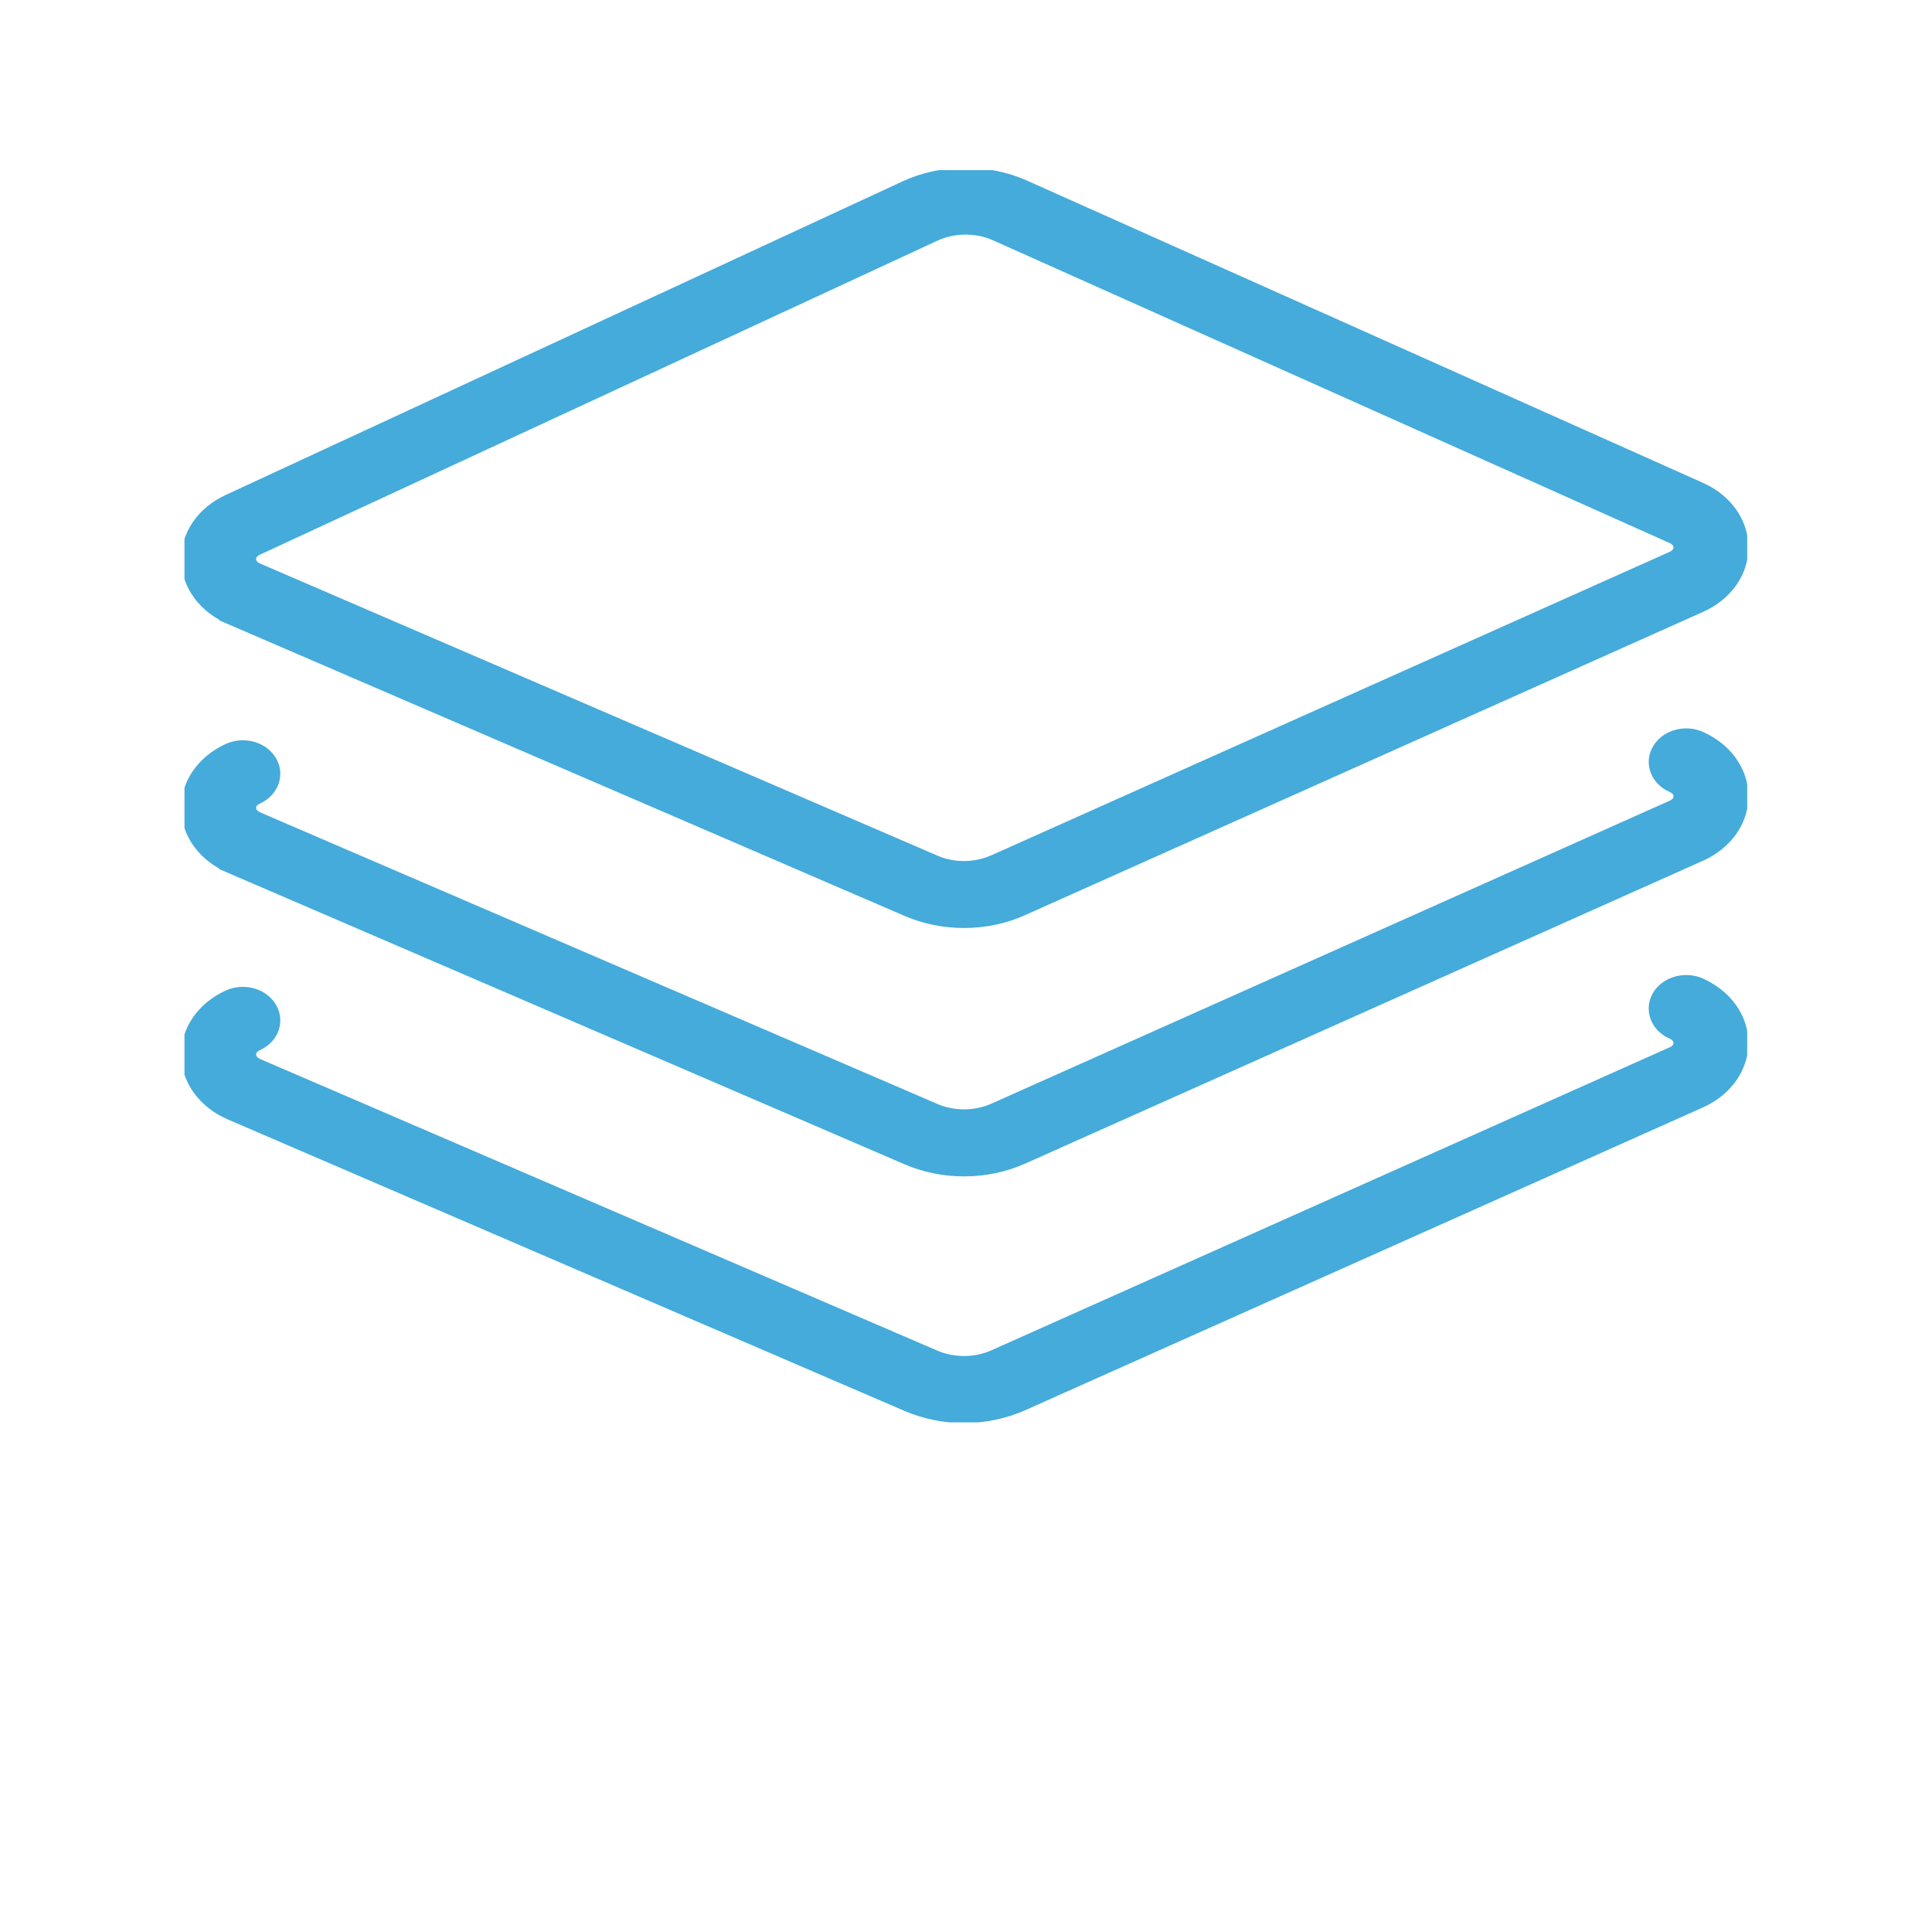 <?xml version="1.0" encoding="UTF-8" standalone="no"?>
<svg xmlns:dc="http://purl.org/dc/elements/1.1/" xmlns:cc="http://creativecommons.org/ns#" xmlns:rdf="http://www.w3.org/1999/02/22-rdf-syntax-ns#" xmlns:svg="http://www.w3.org/2000/svg" xmlns="http://www.w3.org/2000/svg" xmlns:sodipodi="http://sodipodi.sourceforge.net/DTD/sodipodi-0.dtd" xmlns:inkscape="http://www.inkscape.org/namespaces/inkscape" width="132mm" height="132mm" viewBox="0 0 132 132" version="1.1" id="svg8" inkscape:version="1.0.2-2 (e86c870879, 2021-01-15)" sodipodi:docname="data model blue 3.svg">
  <defs id="defs2">
    <pattern id="EMFhbasepattern" patternUnits="userSpaceOnUse" width="6" height="6" x="0" y="0"></pattern>
    <clipPath id="clipEmfPath1">
      <path d="M 7.196,7.515 L 152.068,7.515 L 152.068,123.605 L 7.196,123.605 z" id="path847"></path>
    </clipPath>
    <pattern id="EMFhbasepattern-0" patternUnits="userSpaceOnUse" width="6" height="6" x="0" y="0"></pattern>
  </defs>
  <g inkscape:label="Ebene 1" inkscape:groupmode="layer" id="layer1" transform="translate(-25.818,-83.03)">
    <path style="fill:#44abdb;fill-opacity:1;fill-rule:evenodd;stroke:none;stroke-width:0.737" d="m 144.36,154.316 c 0,-1.466 -0.973,-2.815 -2.528,-3.515 -0.774,-0.346 -1.746,-0.103 -2.166,0.538 -0.413,0.641 -0.125,1.444 0.648,1.791 0.774,0.346 0.855,0.943 0.855,1.186 0.008,0.243 -0.074,0.847 -0.855,1.194 L 93.978,176.209 c -1.4,0.626 -3.065,0.634 -4.473,0.029 L 43.236,156.313 c -0.781,-0.339 -0.877,-0.943 -0.884,-1.186 0,-0.243 0.066,-0.84 0.84,-1.201 0.766,-0.354 1.046,-1.157 0.612,-1.798 -0.427,-0.641 -1.407,-0.862 -2.166,-0.508 -1.555,0.715 -2.498,2.078 -2.469,3.552 0.022,1.474 1.024,2.808 2.594,3.486 l 46.277,19.933 c 1.15,0.494 2.41,0.744 3.67,0.744 1.297,0 2.594,-0.265 3.78,-0.788 l 46.343,-20.707 c 1.555,-0.7 2.528,-2.049 2.528,-3.522 z" id="path853"></path>
    <path style="fill:none;stroke:#44abdb;stroke-width:2.622;stroke-linecap:butt;stroke-linejoin:miter;stroke-miterlimit:8;stroke-dasharray:none;stroke-opacity:1" clip-path="url(#clipEmfPath1)" d="m 150.869,88.426 c 0,-1.989 -1.319,-3.818 -3.428,-4.767 -1.049,-0.47 -2.369,-0.14 -2.938,0.73 -0.56,0.869 -0.17,1.959 0.879,2.429 1.049,0.47 1.159,1.279 1.159,1.609 0.01,0.33 -0.1,1.149 -1.159,1.619 L 82.54,118.118 c -1.899,0.849 -4.157,0.859 -6.066,0.04 L 13.722,91.135 c -1.059,-0.46 -1.189,-1.279 -1.199,-1.609 0,-0.33 0.09,-1.139 1.139,-1.629 1.039,-0.48 1.419,-1.569 0.829,-2.439 -0.58,-0.869 -1.909,-1.169 -2.938,-0.69 -2.109,0.969 -3.388,2.818 -3.348,4.817 0.03,1.999 1.389,3.808 3.518,4.727 l 62.762,27.034 c 1.559,0.67 3.268,1.009 4.977,1.009 1.759,0 3.518,-0.36 5.127,-1.069 L 147.441,93.204 c 2.109,-0.949 3.428,-2.778 3.428,-4.777 z" id="path855" transform="matrix(0.737,0,0,0.737,33.118,89.115)"></path>
    <path style="fill:#44abdb;fill-opacity:1;fill-rule:evenodd;stroke:none;stroke-width:0.737" d="m 41.762,141.796 46.277,19.933 c 1.15,0.494 2.417,0.744 3.67,0.744 1.297,0 2.601,-0.265 3.78,-0.788 l 46.343,-20.707 c 1.562,-0.7 2.535,-2.049 2.528,-3.522 0,-1.466 -0.965,-2.815 -2.528,-3.515 -0.774,-0.346 -1.739,-0.103 -2.159,0.538 -0.42,0.641 -0.133,1.444 0.648,1.791 0.774,0.346 0.855,0.943 0.855,1.186 0,0.243 -0.081,0.847 -0.855,1.194 l -46.343,20.699 c -1.393,0.626 -3.065,0.634 -4.466,0.029 L 43.236,139.453 c -0.781,-0.339 -0.877,-0.936 -0.884,-1.179 0,-0.243 0.066,-0.847 0.84,-1.201 0.766,-0.361 1.046,-1.164 0.612,-1.798 -0.427,-0.641 -1.4,-0.87 -2.166,-0.508 -1.555,0.715 -2.498,2.078 -2.469,3.552 0.022,1.466 1.017,2.8 2.594,3.478 z" id="path857"></path>
    <path style="fill:none;stroke:#44abdb;stroke-width:2.622;stroke-linecap:butt;stroke-linejoin:miter;stroke-miterlimit:8;stroke-dasharray:none;stroke-opacity:1" clip-path="url(#clipEmfPath1)" d="m 11.723,71.447 62.762,27.034 c 1.559,0.67 3.278,1.009 4.977,1.009 1.759,0 3.528,-0.36 5.127,-1.069 l 62.852,-28.083 c 2.119,-0.949 3.438,-2.778 3.428,-4.777 0,-1.989 -1.309,-3.818 -3.428,-4.767 -1.049,-0.47 -2.359,-0.14 -2.928,0.73 -0.57,0.869 -0.18,1.959 0.879,2.429 1.049,0.47 1.159,1.279 1.159,1.609 0,0.33 -0.11,1.149 -1.159,1.619 L 82.54,95.252 c -1.889,0.849 -4.157,0.859 -6.056,0.04 L 13.722,68.269 c -1.059,-0.46 -1.189,-1.269 -1.199,-1.599 0,-0.33 0.09,-1.149 1.139,-1.629 1.039,-0.49 1.419,-1.579 0.829,-2.439 -0.58,-0.869 -1.899,-1.179 -2.938,-0.69 -2.109,0.969 -3.388,2.818 -3.348,4.817 0.03,1.989 1.379,3.798 3.518,4.717 z" id="path859" transform="matrix(0.737,0,0,0.737,33.118,89.115)"></path>
    <path style="fill:#44abdb;fill-opacity:1;fill-rule:evenodd;stroke:none;stroke-width:0.737" d="m 41.769,124.796 46.27,19.955 c 1.127,0.486 2.395,0.744 3.67,0.744 0,0 0,0 0,0 1.319,0 2.623,-0.273 3.78,-0.796 l 46.343,-20.729 c 1.562,-0.7 2.535,-2.049 2.528,-3.53 0,-1.474 -0.965,-2.822 -2.528,-3.522 L 95.592,96.241 c -2.343,-1.046 -5.328,-1.032 -7.656,0.052 L 41.637,117.744 c -1.555,0.722 -2.498,2.085 -2.469,3.559 0.022,1.474 1.024,2.815 2.601,3.493 z m 1.422,-4.738 46.299,-21.458 c 0.707,-0.332 1.511,-0.501 2.321,-0.501 0.796,0 1.577,0.162 2.27,0.472 l 46.233,20.685 c 0.774,0.346 0.855,0.951 0.855,1.194 0.008,0.243 -0.074,0.847 -0.855,1.194 l -46.336,20.729 c -0.7,0.309 -1.481,0.479 -2.27,0.479 0,0 0,0 0,0 -0.766,0 -1.525,-0.155 -2.203,-0.45 L 43.236,122.445 c -0.781,-0.339 -0.877,-0.943 -0.884,-1.186 0,-0.243 0.074,-0.847 0.84,-1.201 z" id="path861"></path>
    <path style="fill:none;stroke:#44abdb;stroke-width:2.622;stroke-linecap:butt;stroke-linejoin:miter;stroke-miterlimit:8;stroke-dasharray:none;stroke-opacity:1" clip-path="url(#clipEmfPath1)" d="M 11.733,48.391 74.485,75.454 c 1.529,0.66 3.248,1.009 4.977,1.009 0,0 0,0 0,0 1.789,0 3.558,-0.37 5.127,-1.079 L 147.441,47.271 c 2.119,-0.949 3.438,-2.778 3.428,-4.787 0,-1.999 -1.309,-3.828 -3.428,-4.777 L 84.729,9.664 C 81.551,8.245 77.503,8.265 74.345,9.734 L 11.553,38.826 c -2.109,0.979 -3.388,2.828 -3.348,4.827 0.03,1.999 1.389,3.818 3.528,4.737 z M 13.662,41.965 76.454,12.862 c 0.959,-0.45 2.049,-0.68 3.148,-0.68 1.079,0 2.139,0.22 3.078,0.64 l 62.702,28.053 c 1.049,0.47 1.159,1.289 1.159,1.619 0.01,0.33 -0.1,1.149 -1.159,1.619 L 82.54,72.226 c -0.949,0.42 -2.009,0.65 -3.078,0.65 0,0 0,0 0,0 -1.039,0 -2.069,-0.21 -2.988,-0.61 L 13.722,45.203 c -1.059,-0.46 -1.189,-1.279 -1.199,-1.609 0,-0.33 0.1,-1.149 1.139,-1.629 z" id="path863" transform="matrix(0.737,0,0,0.737,33.118,89.115)"></path>
  </g>
</svg>
